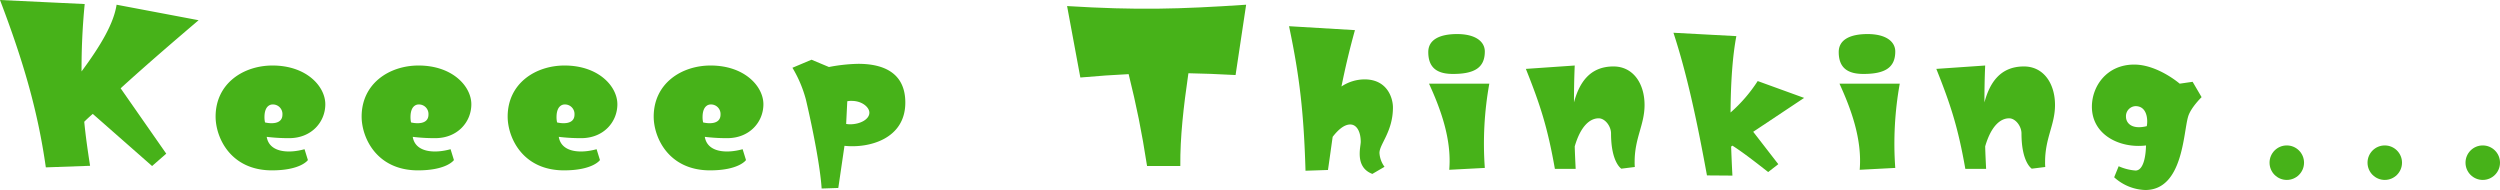 <svg xmlns="http://www.w3.org/2000/svg" viewBox="0 0 842.562 64.038"><defs><style>.a{fill:#47b219;}</style></defs><path class="a" d="M39.296,1.59,66.931,6.814c-8.707,7.42-17.187,14.688-26.273,22.941l15.37,22.033-4.77,4.165L31.27,38.387c-.984.833-1.969,1.742-2.877,2.65.454,4.694,1.136,9.54,1.968,14.84l-14.915.53C12.796,37.706,8.026,21.048,0,0L28.544,1.363a223.921,223.921,0,0,0-1.06,22.714C34.147,15.067,38.312,7.874,39.296,1.59Z"/><path class="a" d="M109.637,35.141c0,5.931-4.606,11.42-12.177,11.42a60.357,60.357,0,0,1-7.571-.441c.883,5.426,7.634,5.615,12.745,4.164l1.136,3.66s-2.334,3.47-12.114,3.47c-14.007,0-18.992-11.104-18.992-18.108,0-11.168,9.338-17.225,19.181-17.225C103.264,22.08,109.637,29.084,109.637,35.141Zm-14.449,3.47a3.213,3.213,0,0,0-3.155-3.407c-.063,0-2.902-.315-2.902,4.29a8.054,8.054,0,0,0,.189,1.767C90.835,41.639,95.188,42.144,95.188,38.611Z"/><path class="a" d="M158.853,35.141c0,5.931-4.606,11.42-12.177,11.42a60.357,60.357,0,0,1-7.571-.441c.883,5.426,7.634,5.615,12.745,4.164l1.136,3.66s-2.334,3.47-12.114,3.47c-14.007,0-18.992-11.104-18.992-18.108,0-11.168,9.338-17.225,19.181-17.225C152.481,22.08,158.853,29.084,158.853,35.141Zm-14.449,3.47a3.213,3.213,0,0,0-3.155-3.407c-.063,0-2.902-.315-2.902,4.29a8.054,8.054,0,0,0,.189,1.767C140.051,41.639,144.404,42.144,144.404,38.611Z"/><path class="a" d="M208.069,35.141c0,5.931-4.606,11.42-12.177,11.42a60.357,60.357,0,0,1-7.571-.441c.883,5.426,7.634,5.615,12.745,4.164l1.136,3.66s-2.334,3.47-12.114,3.47c-14.007,0-18.992-11.104-18.992-18.108,0-11.168,9.338-17.225,19.181-17.225C201.697,22.08,208.069,29.084,208.069,35.141Zm-14.449,3.47a3.213,3.213,0,0,0-3.155-3.407c-.063,0-2.902-.315-2.902,4.29a8.054,8.054,0,0,0,.189,1.767C189.267,41.639,193.621,42.144,193.621,38.611Z"/><path class="a" d="M257.286,35.141c0,5.931-4.606,11.42-12.177,11.42a60.358,60.358,0,0,1-7.571-.441c.883,5.426,7.634,5.615,12.745,4.164l1.136,3.66s-2.334,3.47-12.114,3.47c-14.007,0-18.992-11.104-18.992-18.108,0-11.168,9.338-17.225,19.181-17.225C250.913,22.08,257.286,29.084,257.286,35.141Zm-14.449,3.47a3.213,3.213,0,0,0-3.155-3.407c-.063,0-2.902-.315-2.902,4.29a8.054,8.054,0,0,0,.189,1.767C238.483,41.639,242.837,42.144,242.837,38.611Z"/><path class="a" d="M267.068,22.837l6.436-2.713,5.868,2.46a56.953,56.953,0,0,1,9.906-1.072c8.834,0,15.837,3.281,15.837,13.061,0,12.24-12.177,15.458-20.506,14.575l-2.082,14.197-5.615.189c-.442-6.814-2.65-18.613-5.3-29.97A41.622,41.622,0,0,0,267.068,22.837Zm18.108,18.929a7.783,7.783,0,0,0,1.262.126c3.533,0,6.561-1.704,6.561-3.912,0-1.83-2.46-3.975-5.931-3.975a6.15,6.15,0,0,0-1.514.126Z"/><path class="a" d="M416.42,25.289c-5.83-.303-10.979-.53-15.9-.606-1.665,11.509-2.801,21.427-2.726,31.27h-11.206c-1.817-11.736-3.558-20.291-6.208-30.967-4.921.228-10.221.606-16.278,1.136L359.635,2.044c23.472,1.439,37.706,1.06,60.344-.454Z"/><path class="a" d="M469.456,36.213c0,8.139-4.543,12.366-4.543,15.332a8.776,8.776,0,0,0,1.704,4.669l-4.101,2.397c-5.994-2.272-3.912-9.085-3.912-10.789,0-3.281-1.262-5.868-3.534-5.868-2.145,0-4.227,1.956-5.931,4.164-.505,3.533-1.01,7.256-1.578,11.168L439.99,57.54c-.568-19.055-1.893-31.421-5.552-48.709l22.209,1.325c-1.83,6.562-3.281,12.745-4.543,18.992a14.197,14.197,0,0,1,7.761-2.397C467.626,26.749,469.456,33.122,469.456,36.213Z"/><path class="a" d="M489.694,24.919c-4.984,0-8.329-1.767-8.329-7.382,0-4.101,3.723-6.057,9.717-6.057,6.373,0,9.338,2.65,9.338,5.868C500.42,22.711,497.076,24.919,489.694,24.919ZM501.935,28.2A113.86,113.86,0,0,0,500.42,56.593l-11.988.631c.883-10.411-3.029-20.758-6.814-29.023Z"/><path class="a" d="M514.254,23.216,530.722,22.08c-.19,4.417-.253,8.455-.253,12.43,1.704-6.31,5.111-12.114,13.313-12.114,6.625,0,10.474,5.742,10.474,12.998,0,6.688-3.344,11.041-3.344,19.181a15.398,15.398,0,0,0,.063,1.704l-4.543.568s-3.47-2.082-3.47-11.862c0-2.461-2.019-5.111-4.164-5.111-2.902,0-6.057,2.524-8.076,9.464.063,2.397.189,4.921.315,7.571h-7.003C521.573,42.901,519.049,35.204,514.254,23.216Z"/><path class="a" d="M592.388,27.317l15.648,5.678-17.162,11.42,8.455,10.916-3.407,2.65c-4.29-3.344-8.392-6.562-12.051-8.896l-.441.315c.126,3.155.253,6.436.441,9.78l-8.581-.063c-3.471-18.992-6.814-34.387-11.294-48.079l21.2,1.136c-1.262,6.562-1.893,15.459-1.956,25.743A50.281,50.281,0,0,0,592.388,27.317Z"/><path class="a" d="M628.026,24.919c-4.984,0-8.329-1.767-8.329-7.382,0-4.101,3.723-6.057,9.717-6.057,6.372,0,9.338,2.65,9.338,5.868C638.752,22.711,635.409,24.919,628.026,24.919Zm12.24,3.281a113.884,113.884,0,0,0-1.514,28.393l-11.988.631c.883-10.411-3.029-20.758-6.814-29.023Z"/><path class="a" d="M652.587,23.216,669.054,22.08c-.189,4.417-.252,8.455-.252,12.43,1.703-6.31,5.111-12.114,13.312-12.114,6.625,0,10.475,5.742,10.475,12.998,0,6.688-3.344,11.041-3.344,19.181a15.521,15.521,0,0,0,.062,1.704l-4.543.568s-3.471-2.082-3.471-11.862c0-2.461-2.018-5.111-4.164-5.111-2.902,0-6.057,2.524-8.076,9.464.064,2.397.19,4.921.316,7.571h-7.004C659.905,42.901,657.382,35.204,652.587,23.216Z"/><path class="a" d="M738.966,27.569l3.029,5.174s-3.66,3.533-4.543,6.561c-1.641,5.426-1.703,24.733-14.449,24.733a16.348,16.348,0,0,1-10.474-4.29l1.515-3.723a17.181,17.181,0,0,0,5.678,1.451c2.714,0,3.471-4.921,3.533-8.455-8.58,1.073-18.234-3.407-18.234-13.061,0-6.877,4.984-14.196,14.26-14.196,7.887,0,15.332,6.436,15.332,6.436Zm-19.244,8.202a3.382,3.382,0,0,0-3.217,3.533c0,2.083,1.829,4.48,7.003,3.218C723.887,40.882,723.887,35.772,719.722,35.772Z"/><circle class="a" cx="770.705" cy="54.827" r="5.812"/><circle class="a" cx="803.727" cy="54.827" r="5.812"/><circle class="a" cx="836.75" cy="54.827" r="5.812"/></svg>